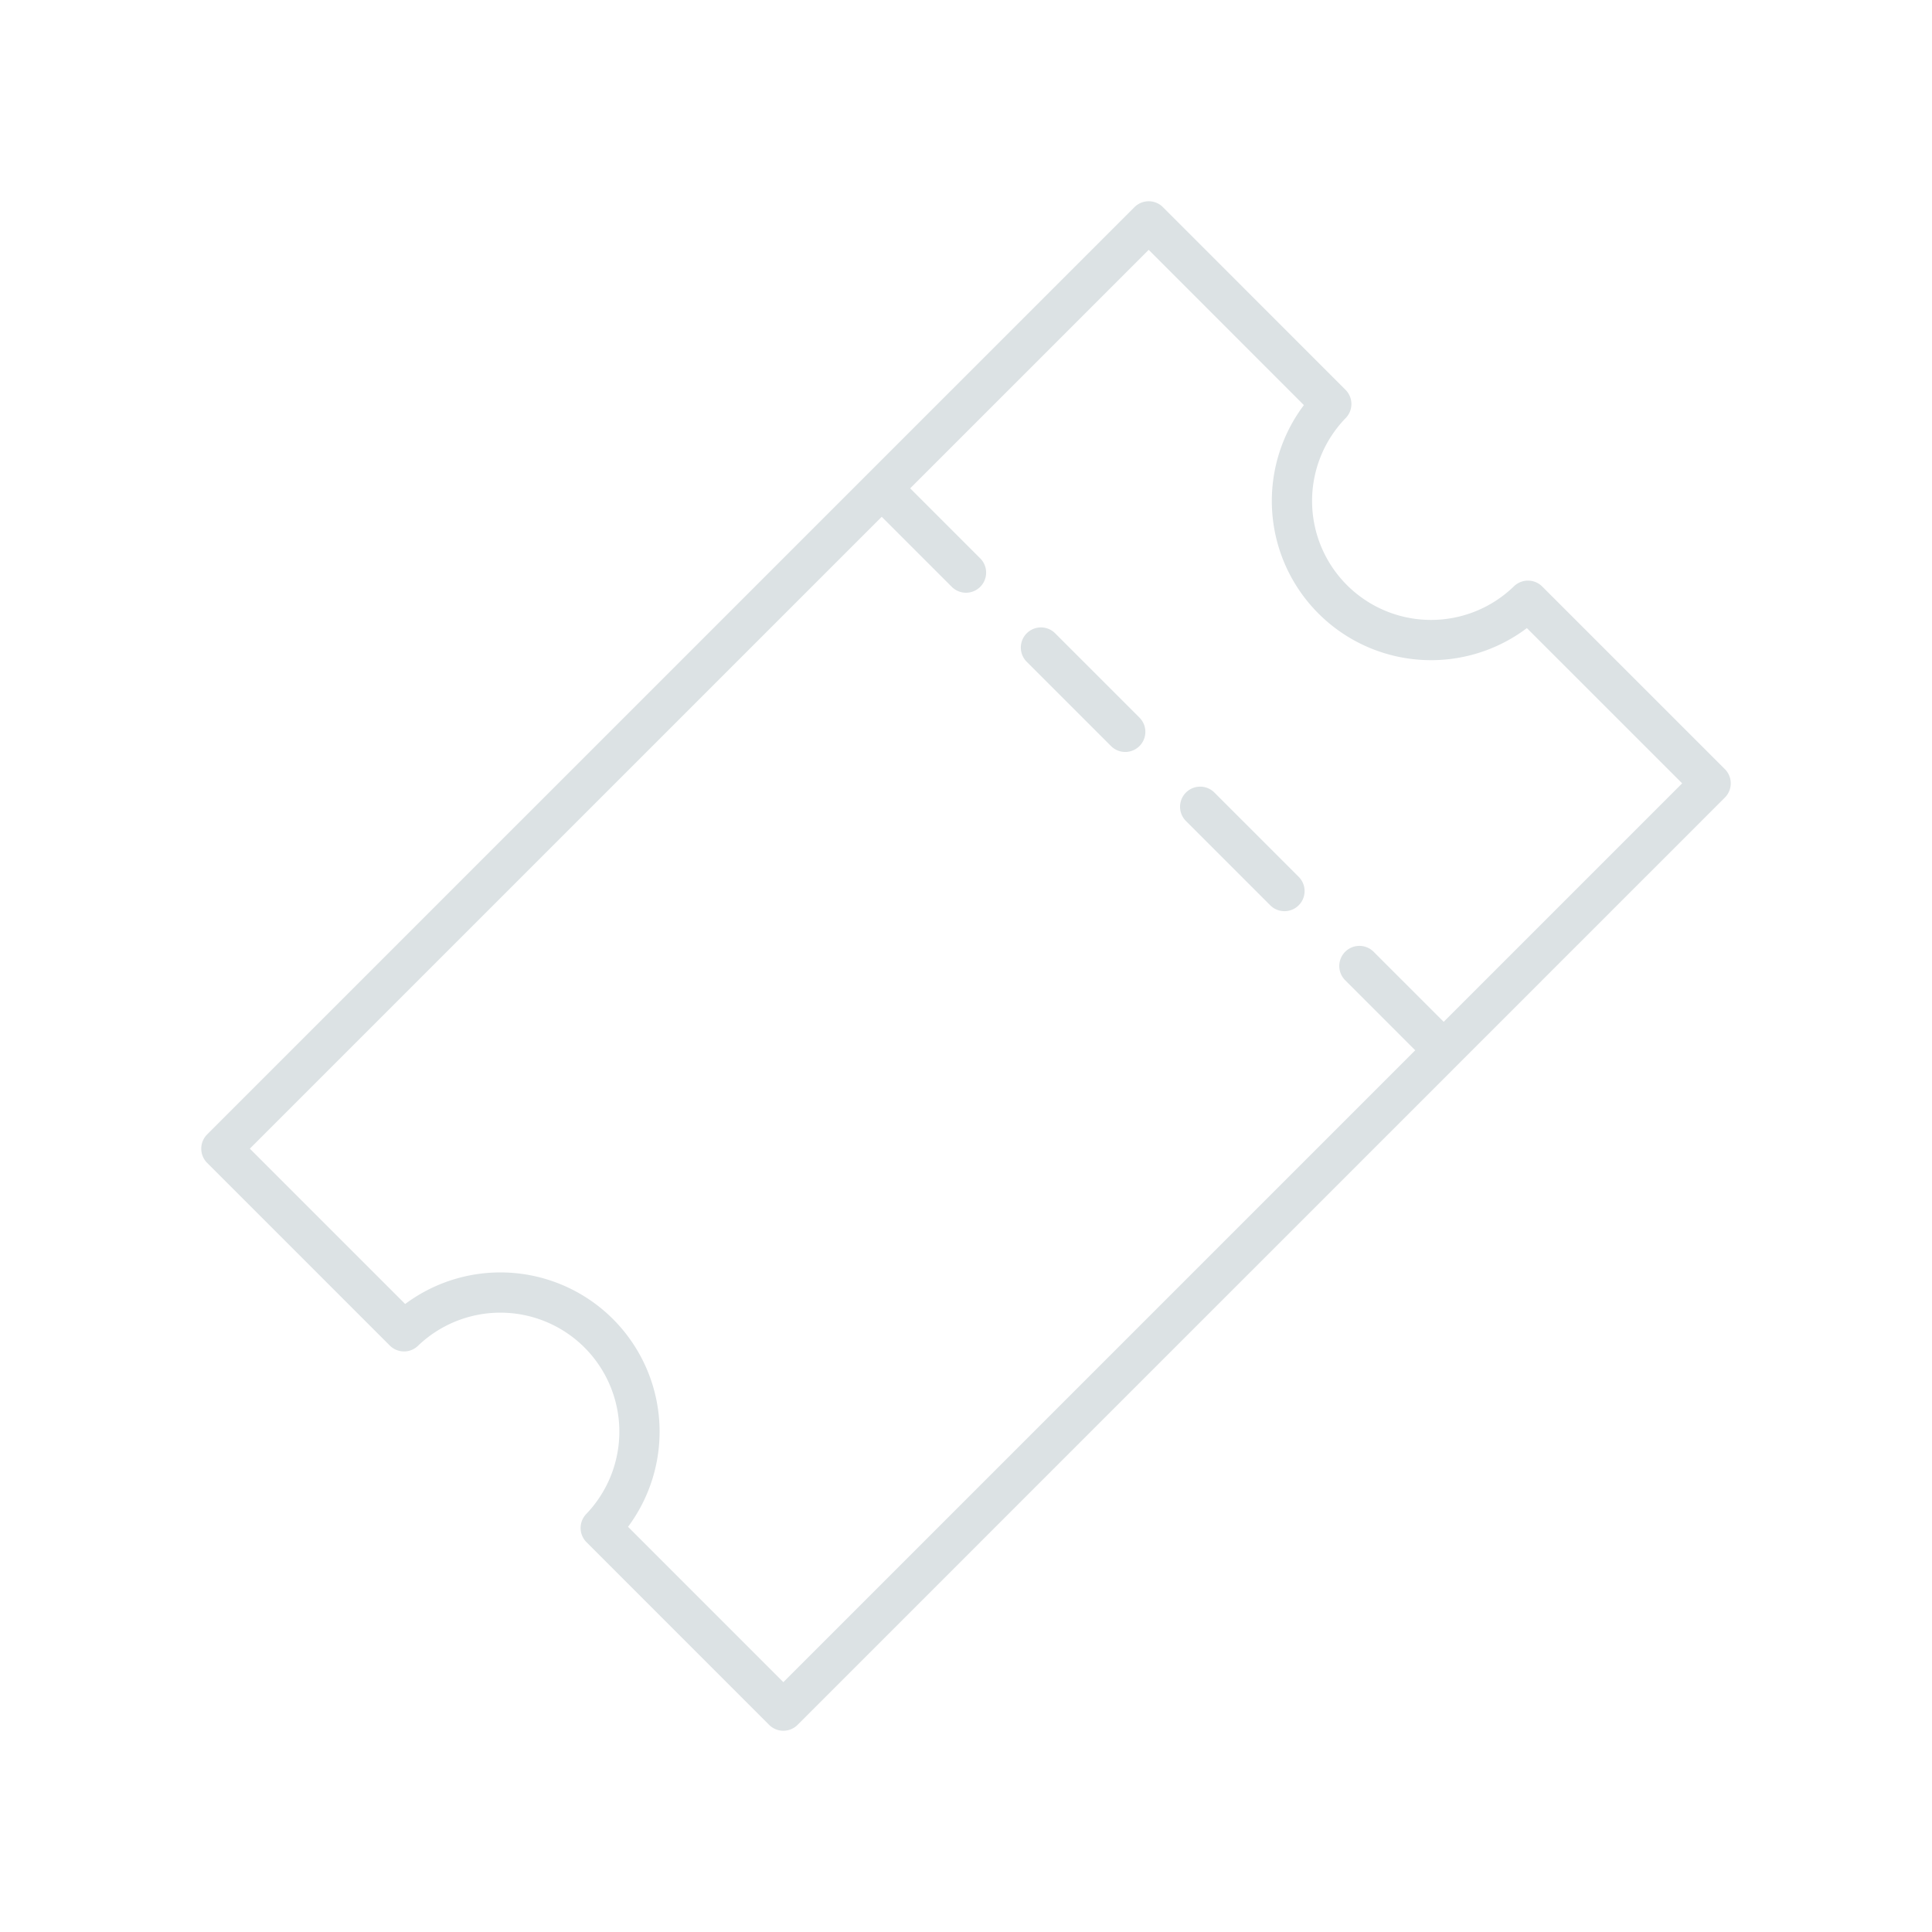 <svg xmlns="http://www.w3.org/2000/svg" width="48" height="48" viewBox="0 0 48 48"><path fill="none" stroke="#dce2e4" stroke-linecap="round" stroke-linejoin="round" d="M37.962 14.925a3.456 3.456 0 0 1-4.887-4.887L28.539 5.5L5.5 28.538l4.538 4.538a3.456 3.456 0 0 1 4.887 4.886l4.537 4.538L42.5 19.462Zm-16.056-2.793L24 14.226m1.862 1.862l2.094 2.094m1.862 1.862l2.094 2.094M33.774 24l2.094 2.094"/></svg>